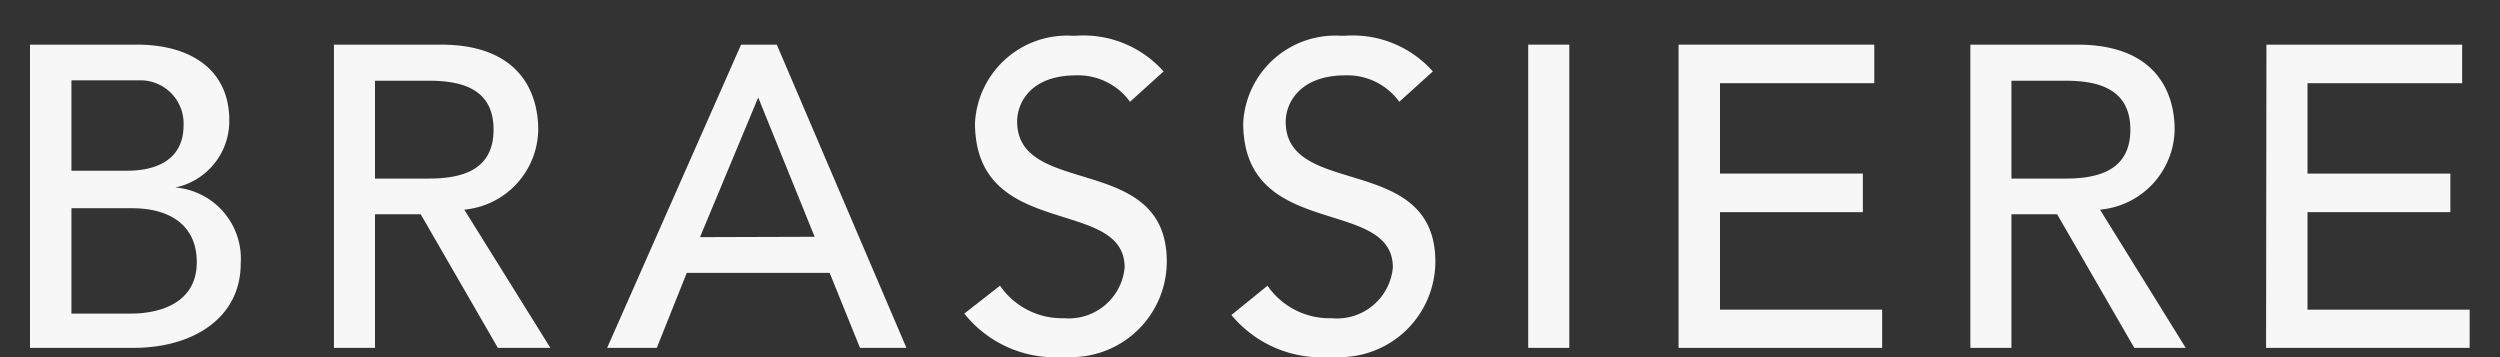 <svg id="レイヤー_1" data-name="レイヤー 1" xmlns="http://www.w3.org/2000/svg" width="70" height="10" viewBox="0 0 70 10"><rect x="0" y="0" width="70" height="10" fill="#333333" stroke="none"/><defs><style>.cls-1{fill:#f7f7f7;}</style></defs><title>txt_nav_brassiere</title><g id="contents"><path class="cls-1" d="M.84,1.25h3c1.47,0,2.58.68,2.58,2.12A1.9,1.9,0,0,1,4.91,5.25h0A2,2,0,0,1,6.74,7.38c0,1.52-1.33,2.36-3,2.36H.84ZM2,4.78H3.56c.88,0,1.58-.35,1.58-1.27A1.21,1.21,0,0,0,4,2.25H2Zm0,4H3.68c.7,0,1.83-.24,1.83-1.44,0-1-.71-1.51-1.82-1.51H2Z"/><path class="cls-1" d="M9.35,1.25h3c2.17,0,2.72,1.31,2.72,2.38A2.28,2.28,0,0,1,13,5.87l2.41,3.87H13.94L11.78,6H10.5V9.74H9.35ZM10.5,5H12c.91,0,1.82-.22,1.82-1.37S12.92,2.26,12,2.26H10.5Z"/><path class="cls-1" d="M20.75,1.25h1l3.63,8.49h-1.3l-.85-2.1h-4l-.84,2.1H17Zm2.06,5.38-1.58-3.9h0L19.6,6.64Z"/><path class="cls-1" d="M28,8a2.11,2.11,0,0,0,1.8.91,1.57,1.57,0,0,0,1.69-1.42c0-2-4.19-.74-4.19-4.05A2.58,2.58,0,0,1,30,1h.13a3,3,0,0,1,2.45,1l-.94.85a1.79,1.79,0,0,0-1.51-.74c-1.27,0-1.65.77-1.65,1.29,0,2.15,4.19.86,4.19,3.92A2.68,2.68,0,0,1,30,10h-.29A3.25,3.25,0,0,1,27,8.78Z"/><path class="cls-1" d="M35.49,8a2.11,2.11,0,0,0,1.8.91A1.57,1.57,0,0,0,39,7.49h0c0-2-4.19-.74-4.19-4.05A2.58,2.58,0,0,1,37.52,1h.15a3,3,0,0,1,2.45,1l-.94.85a1.79,1.79,0,0,0-1.51-.74c-1.27,0-1.67.77-1.67,1.3,0,2.15,4.19.86,4.19,3.92A2.68,2.68,0,0,1,37.5,10h-.31a3.27,3.27,0,0,1-2.71-1.18Z"/><path class="cls-1" d="M42.79,1.25h1.15V9.74H42.79Z"/><path class="cls-1" d="M47,1.25h5.48V2.33H48.16V4.86h4V5.94h-4V8.67H52.7V9.74H47Z"/><path class="cls-1" d="M55.17,1.25h3c2.17,0,2.72,1.31,2.72,2.38A2.29,2.29,0,0,1,58.8,5.87l2.4,3.87H59.76L57.6,6H56.32V9.74H55.17ZM56.32,5h1.51c.91,0,1.82-.22,1.82-1.37s-.91-1.37-1.82-1.37H56.32Z"/><path class="cls-1" d="M63.46,1.25h5.48V2.33H64.61V4.86h4V5.94h-4V8.67h4.54V9.74h-5.7Z"/></g></svg>